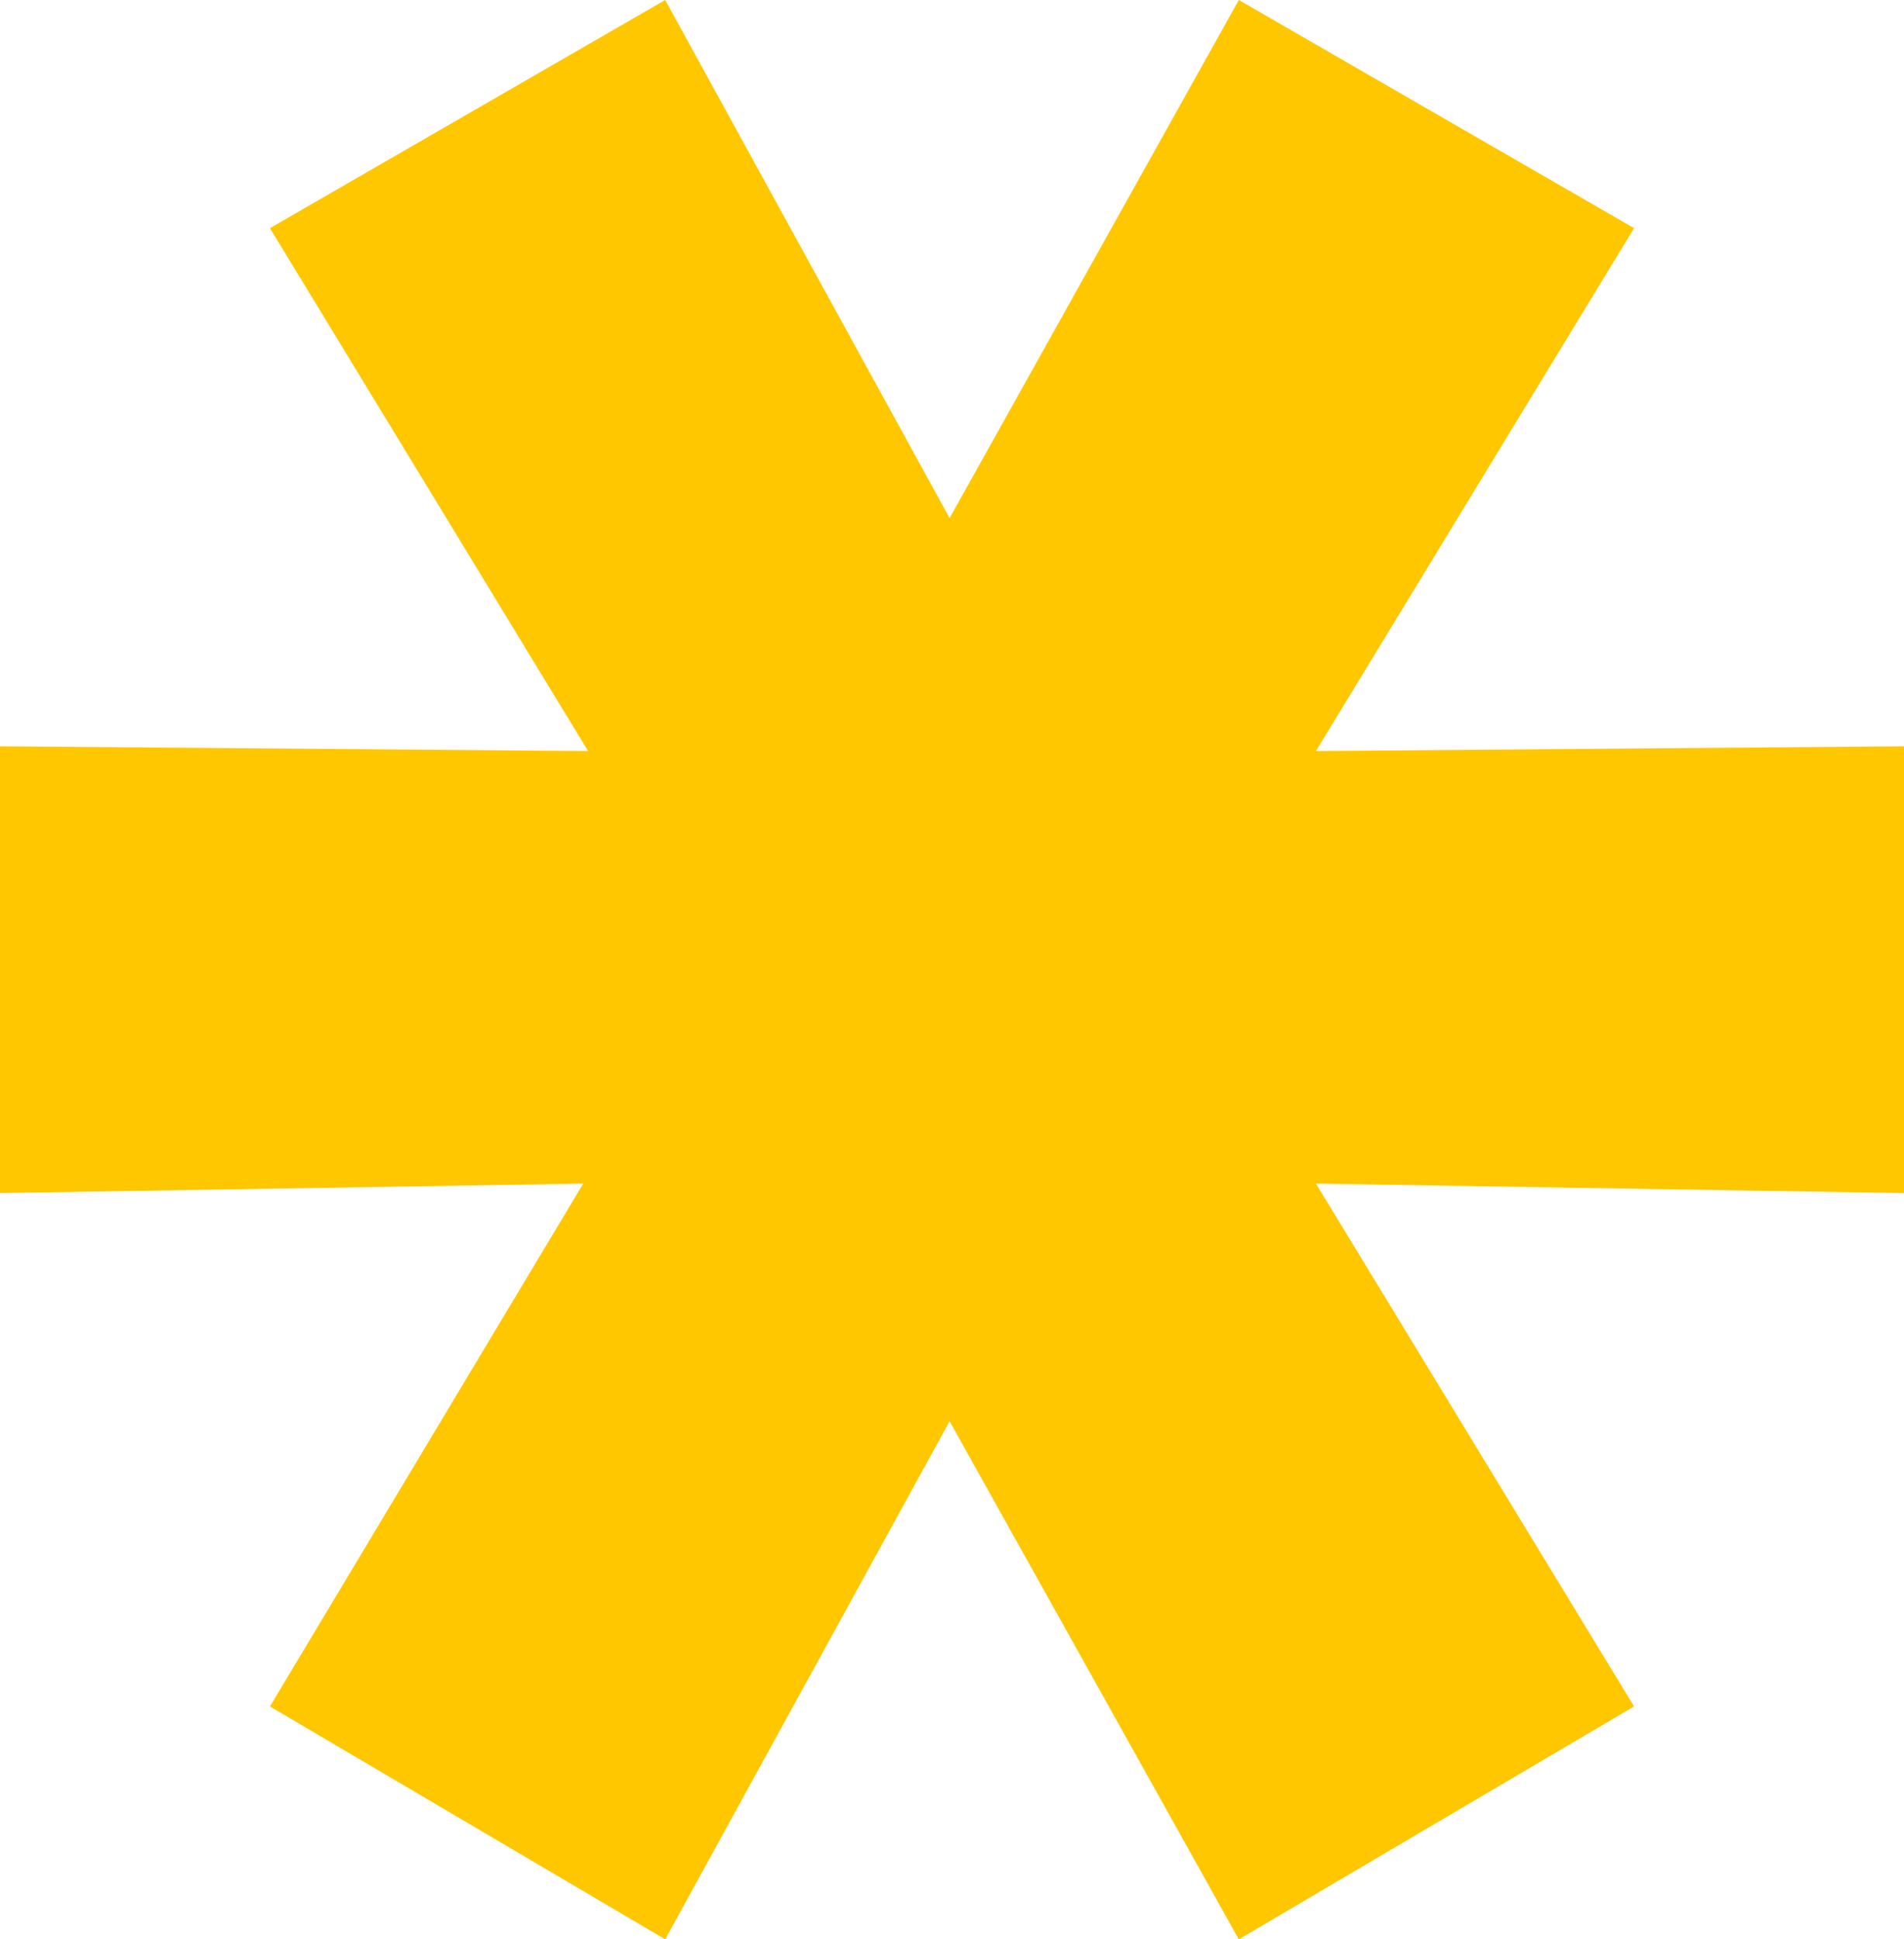 <?xml version="1.0" encoding="UTF-8"?> <svg xmlns="http://www.w3.org/2000/svg" width="220" height="224" viewBox="0 0 220 224" fill="none"> <path d="M109.722 164.157L76.861 224L31.19 197.098L67.392 136.706L9.23519e-06 137.804L1.1491e-05 86.196L67.949 86.745L31.19 26.353L76.861 -6.25681e-06L109.722 59.843L143.139 -3.35969e-06L188.81 26.353L152.051 86.745L220 86.196L220 137.804L152.051 136.706L188.81 197.098L143.139 224L109.722 164.157Z" fill="#FFC700"></path> </svg> 